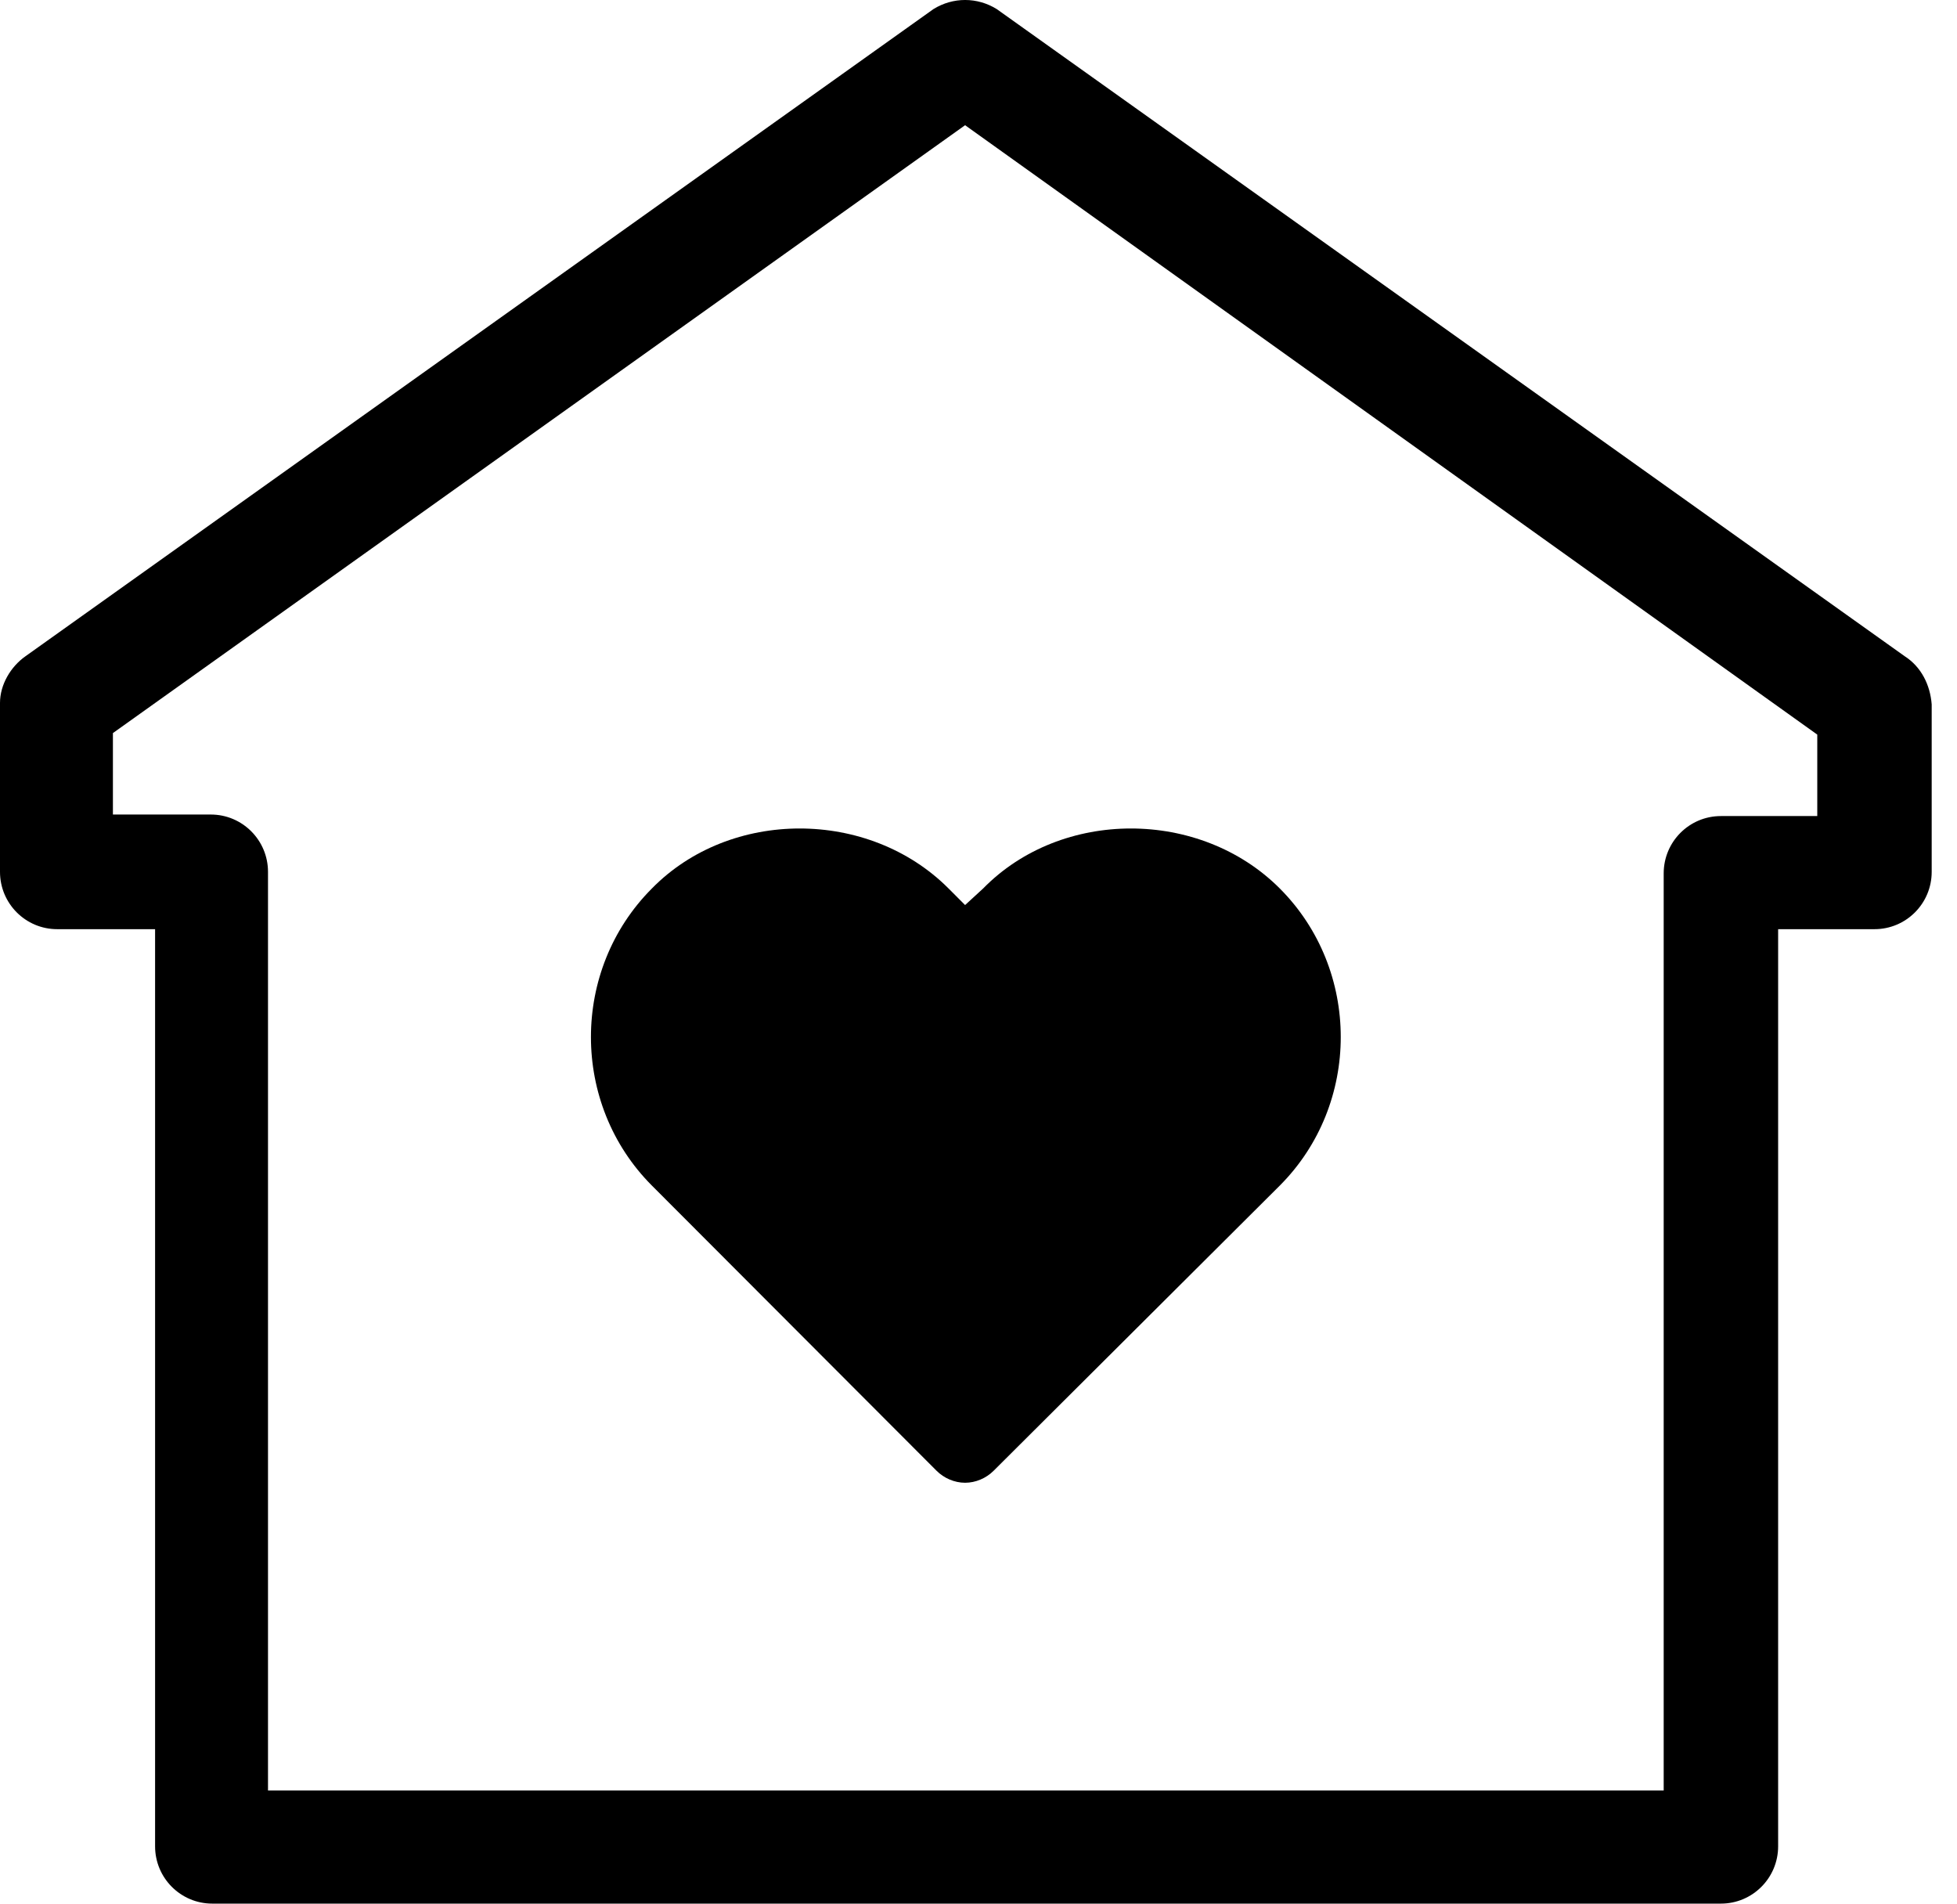 <?xml version="1.0" encoding="UTF-8"?> <svg xmlns="http://www.w3.org/2000/svg" width="73" height="71" viewBox="0 0 73 71" fill="none"> <path d="M35.382 33.137C32.406 30.155 27.239 30.155 24.318 33.137C21.285 36.175 21.285 41.182 24.318 44.22L34.933 54.853C35.214 55.135 35.607 55.303 36 55.303C36.393 55.303 36.786 55.135 37.067 54.853L47.738 44.22C50.771 41.182 50.771 36.175 47.738 33.137C44.761 30.155 39.594 30.155 36.674 33.137L36 33.756L35.382 33.137Z" fill="black"></path> <path d="M71.045 24.473L37.179 0.338C36.449 -0.113 35.551 -0.113 34.821 0.338L0.955 24.473C0.393 24.867 0 25.542 0 26.217V32.518C0 33.7 0.955 34.656 2.134 34.656H5.785V68.862C5.785 70.044 6.739 71 7.919 71H64.194C65.373 71 66.328 70.044 66.328 68.862V34.656H69.922C71.101 34.656 72.056 33.7 72.056 32.518V26.273C72 25.542 71.663 24.867 71.045 24.473ZM67.788 30.437H64.194C63.014 30.437 62.059 31.393 62.059 32.575V66.781H9.997V32.518C9.997 31.337 9.042 30.38 7.863 30.38H4.212V27.342L36 4.67L67.788 27.399V30.437Z" fill="black"></path> </svg> 